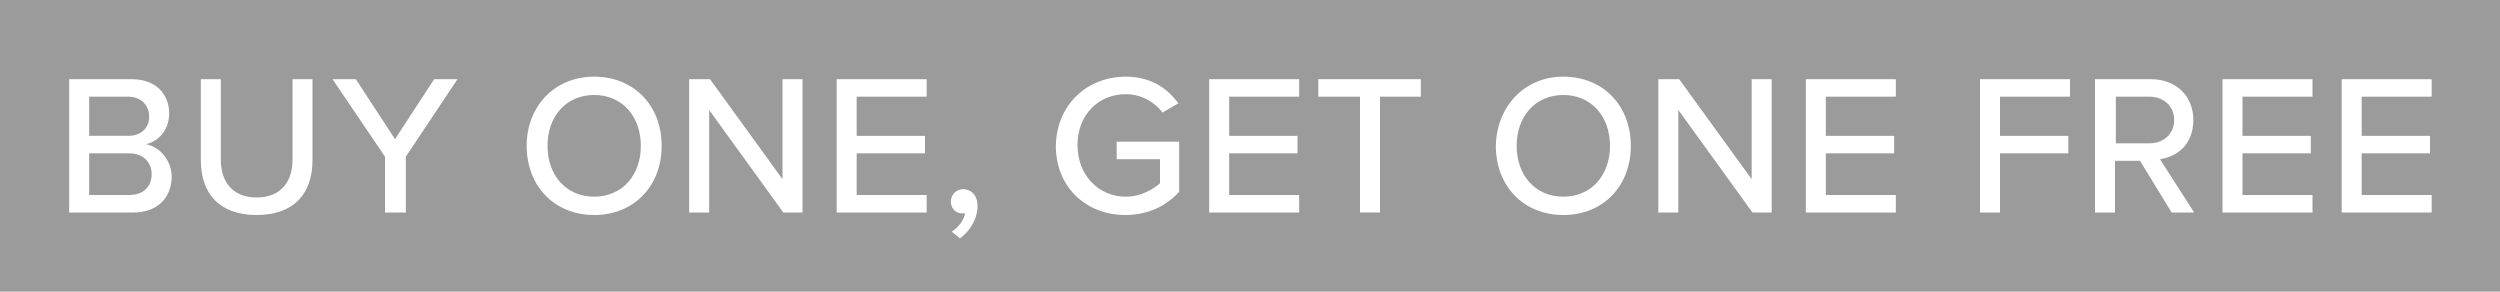 <?xml version="1.0" encoding="utf-8"?>
<!-- Generator: Adobe Illustrator 27.0.0, SVG Export Plug-In . SVG Version: 6.00 Build 0)  -->
<svg version="1.1" id="Layer_1" xmlns="http://www.w3.org/2000/svg" xmlns:xlink="http://www.w3.org/1999/xlink" x="0px" y="0px"
	 viewBox="0 0 300 35" style="enable-background:new 0 0 300 35;" xml:space="preserve">
<style type="text/css">
	.st0{fill:#9B9B9B;}
	.st1{fill:#FFFFFF;}
</style>
<rect x="-0.6" y="-0.4" class="st0" width="301.5" height="35.8"/>
<g>
	<g>
		<path class="st1" d="M8.3,25.5v-16h7.5c2.9,0,4.5,1.8,4.5,4.1c0,2-1.3,3.4-2.8,3.7c1.7,0.3,3.1,2,3.1,3.9c0,2.5-1.7,4.3-4.6,4.3
			H8.3z M10.7,16.3h4.7c1.6,0,2.5-1,2.5-2.3c0-1.3-0.9-2.4-2.5-2.4h-4.7V16.3z M10.7,23.4h4.8c1.7,0,2.7-1,2.7-2.5
			c0-1.3-0.9-2.5-2.7-2.5h-4.8V23.4z"/>
		<path class="st1" d="M24.1,9.5h2.4v9.7c0,2.7,1.5,4.5,4.3,4.5c2.8,0,4.3-1.8,4.3-4.5V9.5h2.4v9.7c0,4-2.2,6.6-6.7,6.6
			c-4.5,0-6.7-2.6-6.7-6.6V9.5z"/>
		<path class="st1" d="M46.2,25.5v-6.7l-6.3-9.3h2.8l4.7,7.2l4.7-7.2h2.8l-6.2,9.3v6.7H46.2z"/>
		<path class="st1" d="M71.3,9.2c4.8,0,8.1,3.5,8.1,8.3c0,4.8-3.3,8.3-8.1,8.3s-8.1-3.5-8.1-8.3C63.2,12.8,66.5,9.2,71.3,9.2z
			 M71.3,11.4c-3.4,0-5.6,2.6-5.6,6.1c0,3.5,2.2,6.1,5.6,6.1c3.4,0,5.6-2.6,5.6-6.1C76.9,14,74.7,11.4,71.3,11.4z"/>
		<path class="st1" d="M94,25.5l-8.9-12.3v12.3h-2.4v-16h2.5l8.7,12v-12h2.4v16H94z"/>
		<path class="st1" d="M100.4,25.5v-16h10.8v2.1h-8.4v4.7h8.2v2.1h-8.2v5h8.4v2.1H100.4z"/>
		<path class="st1" d="M114.2,27.8c0.8-0.5,1.5-1.4,1.6-2.2c0,0-0.2,0-0.4,0c-0.7,0-1.3-0.6-1.3-1.4c0-0.8,0.6-1.5,1.5-1.5
			c0.9,0,1.7,0.7,1.7,2c0,1.6-0.9,3-2.1,3.9L114.2,27.8z"/>
		<path class="st1" d="M135.1,9.2c3,0,5,1.4,6.3,3.2l-1.9,1.1c-0.9-1.2-2.5-2.2-4.4-2.2c-3.3,0-5.8,2.5-5.8,6.1
			c0,3.6,2.5,6.2,5.8,6.2c1.8,0,3.3-0.9,4.1-1.6v-2.9H134v-2.1h7.5V23c-1.5,1.7-3.7,2.8-6.5,2.8c-4.6,0-8.3-3.3-8.3-8.3
			C126.8,12.5,130.5,9.2,135.1,9.2z"/>
		<path class="st1" d="M145.1,25.5v-16h10.8v2.1h-8.4v4.7h8.2v2.1h-8.2v5h8.4v2.1H145.1z"/>
		<path class="st1" d="M163.2,25.5V11.6h-5V9.5h12.3v2.1h-4.9v13.9H163.2z"/>
		<path class="st1" d="M187.6,9.2c4.8,0,8.1,3.5,8.1,8.3c0,4.8-3.3,8.3-8.1,8.3s-8.1-3.5-8.1-8.3C179.6,12.8,182.9,9.2,187.6,9.2z
			 M187.6,11.4c-3.4,0-5.6,2.6-5.6,6.1c0,3.5,2.2,6.1,5.6,6.1c3.4,0,5.6-2.6,5.6-6.1C193.2,14,191,11.4,187.6,11.4z"/>
		<path class="st1" d="M210.3,25.5l-8.9-12.3v12.3h-2.4v-16h2.5l8.7,12v-12h2.4v16H210.3z"/>
		<path class="st1" d="M216.7,25.5v-16h10.8v2.1h-8.4v4.7h8.2v2.1h-8.2v5h8.4v2.1H216.7z"/>
		<path class="st1" d="M237.6,25.5v-16h10.8v2.1H240v4.7h8.2v2.1H240v7.1H237.6z"/>
		<path class="st1" d="M260.6,25.5l-3.8-6.2h-3v6.2h-2.4v-16h6.7c3,0,5.1,2,5.1,4.9c0,2.9-1.9,4.4-4,4.7l4.1,6.4H260.6z M257.9,11.6
			h-4v5.6h4c1.7,0,3-1.1,3-2.8S259.6,11.6,257.9,11.6z"/>
		<path class="st1" d="M266.7,25.5v-16h10.8v2.1h-8.4v4.7h8.2v2.1h-8.2v5h8.4v2.1H266.7z"/>
		<path class="st1" d="M281,25.5v-16h10.8v2.1h-8.4v4.7h8.2v2.1h-8.2v5h8.4v2.1H281z"/>
	</g>
</g>
</svg>
